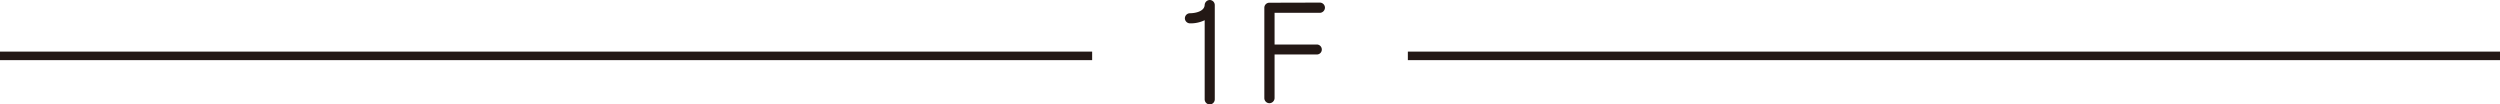 <svg xmlns="http://www.w3.org/2000/svg" width="293" height="12.24" viewBox="0 0 293 12.24">
  <g id="グループ_241" data-name="グループ 241" transform="translate(-41.5 -655.952)">
    <path id="パス_87" data-name="パス 87" d="M-4.128-11.44a.6.6,0,0,0-.576-.608.612.612,0,0,0-.608.576c-.032.784-1.152.976-1.728.976a.6.6,0,0,0-.592.592.6.6,0,0,0,.592.592A3.745,3.745,0,0,0-5.312-9.68V-.4A.6.6,0,0,0-4.72.192.6.6,0,0,0-4.128-.4Zm12.912.288a.6.6,0,0,0-.592-.592l-5.92.016a.587.587,0,0,0-.592.576V-.544a.6.6,0,0,0,.592.592A.615.615,0,0,0,2.88-.544v-5.12H7.84a.574.574,0,0,0,.576-.576.587.587,0,0,0-.576-.592H2.88v-3.712H8.192A.615.615,0,0,0,8.784-11.152Z" transform="translate(188 668)" fill="#231815"/>
    <line id="線_43" data-name="線 43" x2="128" transform="translate(41.5 662.5)" fill="none" stroke="#231815" stroke-width="1"/>
    <line id="線_44" data-name="線 44" x2="128" transform="translate(206.5 662.5)" fill="none" stroke="#231815" stroke-width="1"/>
  </g>
</svg>
